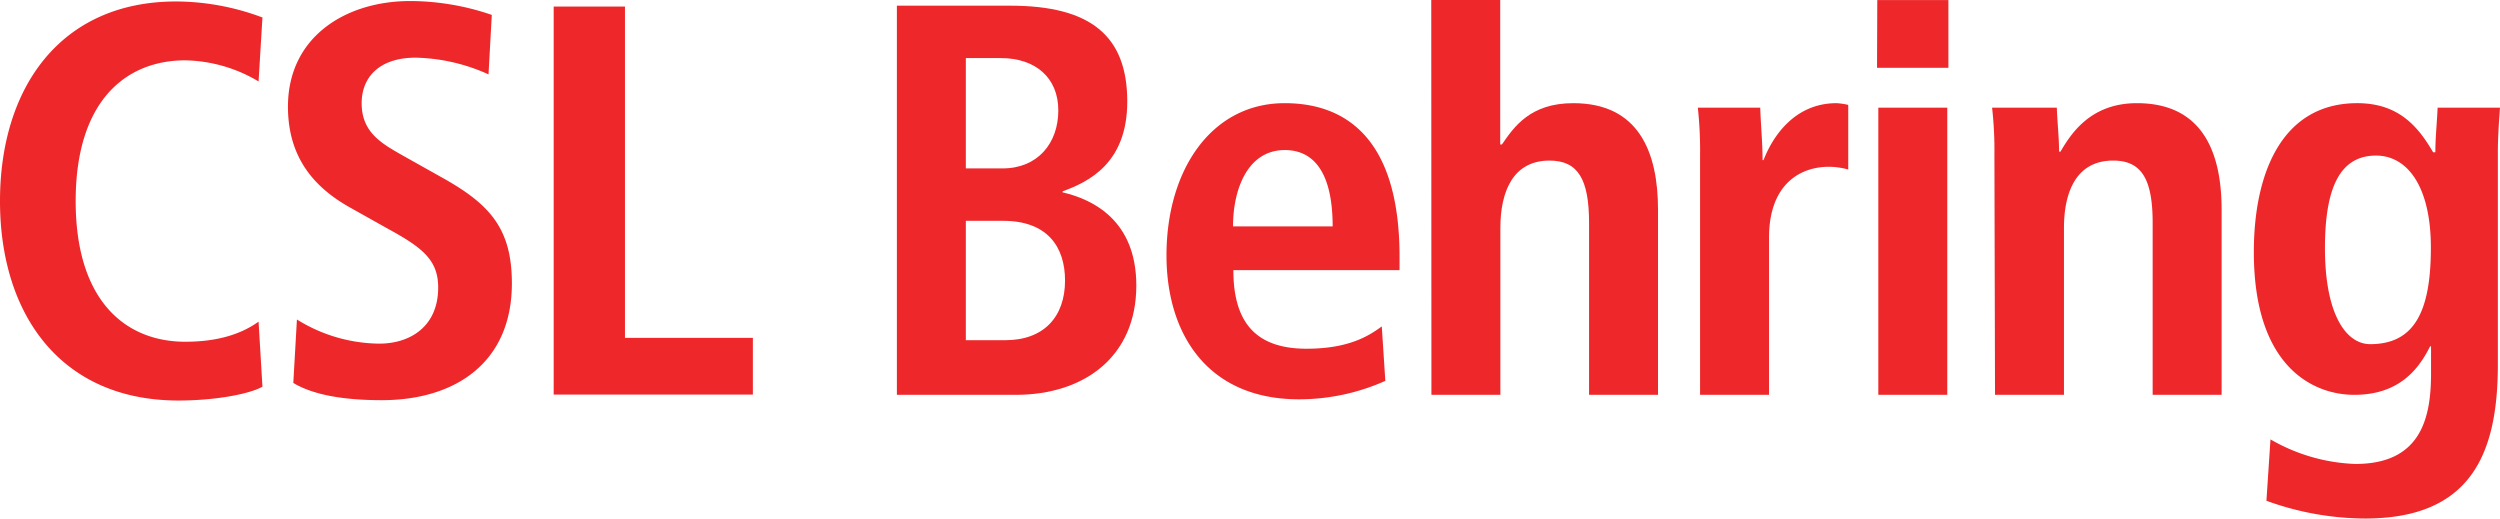 <svg id="Layer_1" data-name="Layer 1" xmlns="http://www.w3.org/2000/svg" viewBox="0 0 290.06 60.16"><path d="M34.39,56c-1.68.91-5.67,1.6-9.74,1.6-13.67,0-20.71-10-20.71-23.14s7-23.16,20.45-23.16a28.77,28.77,0,0,1,10,1.86l-.45,7.42a17.15,17.15,0,0,0-8.51-2.45c-6.84,0-12.71,4.65-12.71,16.33s5.87,16.32,12.71,16.32c4,0,6.65-1,8.51-2.33Z" transform="translate(-3.94 -11.13)" style="fill:#ee272a"/><path d="M38.39,48.2A18.36,18.36,0,0,0,47.94,51c3.61,0,6.84-2,6.84-6.51,0-3.23-1.87-4.65-5.87-6.84L44.72,35.3c-4.45-2.44-7.37-6-7.37-11.8,0-8.06,6.65-12.25,14.2-12.25A29.38,29.38,0,0,1,61,12.86l-.38,6.9a21.47,21.47,0,0,0-8.46-1.94c-4.13,0-6.26,2.2-6.26,5.29,0,3.36,2.27,4.65,4.78,6.07l4.83,2.71c5.29,3,7.82,5.81,7.82,12.12,0,9.16-6.52,13.55-15.1,13.55-4.52,0-8-.64-10.26-2Z" transform="translate(-3.94 -11.13)" style="fill:#ee272a"/><polygon points="64.24 0.76 72.51 0.76 72.51 39.2 87.35 39.2 87.35 45.78 64.24 45.78 64.24 0.76" style="fill:#ee272a"/><path d="M116,17.87h4.07c4,0,6.66,2.27,6.66,6.07s-2.39,6.73-6.46,6.73H116Zm0,18.88h4.33c5.11,0,7.18,3,7.18,6.93,0,4.2-2.46,6.92-6.92,6.92H116Zm-8,20.19h13.78c8,0,14-4.46,14-12.68,0-7.57-5.05-10-8.55-10.81v-.12c3-1.1,7.5-3.24,7.5-10.42,0-7.63-4.26-11.12-13.58-11.12H108Z" transform="translate(-3.94 -11.13)" style="fill:#ee272a"/><path d="M147,37.4c0-4.4,1.75-8.86,6-8.86,3.63,0,5.56,3,5.56,8.86ZM164.26,49c-1.49,1.1-3.83,2.59-8.74,2.59-6.21,0-8.48-3.43-8.48-9.12h19.28V40.9c0-13.59-6.14-17.8-13.33-17.8-8.46,0-13.71,7.7-13.71,17.66,0,9,4.66,16.7,15.39,16.7a24.63,24.63,0,0,0,10-2.14Z" transform="translate(-3.94 -11.13)" style="fill:#ee272a"/><path d="M170,11.13h8V27.89h.2c1.42-2.07,3.3-4.79,8.28-4.79,7.56,0,9.83,5.63,9.83,12.36V56.94h-8V37c0-5.11-1.3-7.24-4.59-7.24-4.21,0-5.7,3.55-5.7,7.82V56.94h-8Z" transform="translate(-3.94 -11.13)" style="fill:#ee272a"/><path d="M201.19,29.12a46.4,46.4,0,0,0-.26-5.5h7.24c.06,2,.27,4.07.27,6.09h.11c1-2.6,3.51-6.61,8.48-6.61a8,8,0,0,1,1.35.2v7.5a8.33,8.33,0,0,0-2.26-.32c-3.29,0-6.93,2-6.93,8.22V56.94h-8Z" transform="translate(-3.94 -11.13)" style="fill:#ee272a"/><path d="M221.87,23.62h8V56.94h-8Zm-.12-12.48H230V19h-8.28Z" transform="translate(-3.94 -11.13)" style="fill:#ee272a"/><path d="M235.34,29.12a44.17,44.17,0,0,0-.27-5.5h7.51c.06,1.69.26,3.43.26,5.11H243c1.18-2,3.43-5.63,8.87-5.63,7.57,0,9.83,5.63,9.83,12.36V56.94h-8V37c0-5.11-1.29-7.24-4.59-7.24-4.21,0-5.7,3.55-5.7,7.82V56.94h-8Z" transform="translate(-3.94 -11.13)" style="fill:#ee272a"/><path d="M273.69,39.92c0-6.78,1.62-10.67,5.82-10.74,3.81-.06,6.47,3.69,6.47,10.68,0,7.56-2,11.2-7.05,11.2-2.71,0-5.24-3.31-5.24-11.14M266.9,69.23a33.85,33.85,0,0,0,11.44,2.06c12.23,0,15.41-7.43,15.41-17.84V28.86c0-1.75.12-3.49.25-5.24h-7.24c-.07,1.75-.26,3.43-.26,5.18h-.26c-1.69-2.91-3.95-5.7-8.8-5.7-8.73,0-12,8.09-12,17.28,0,13.45,7,16.56,11.65,16.56,5.23,0,7.49-3,8.8-5.63H286v3.16c0,5.24-1.22,10.49-8.79,10.49a21.09,21.09,0,0,1-9.84-2.85Z" transform="translate(-3.94 -11.13)" style="fill:#ee272a"/></svg>
